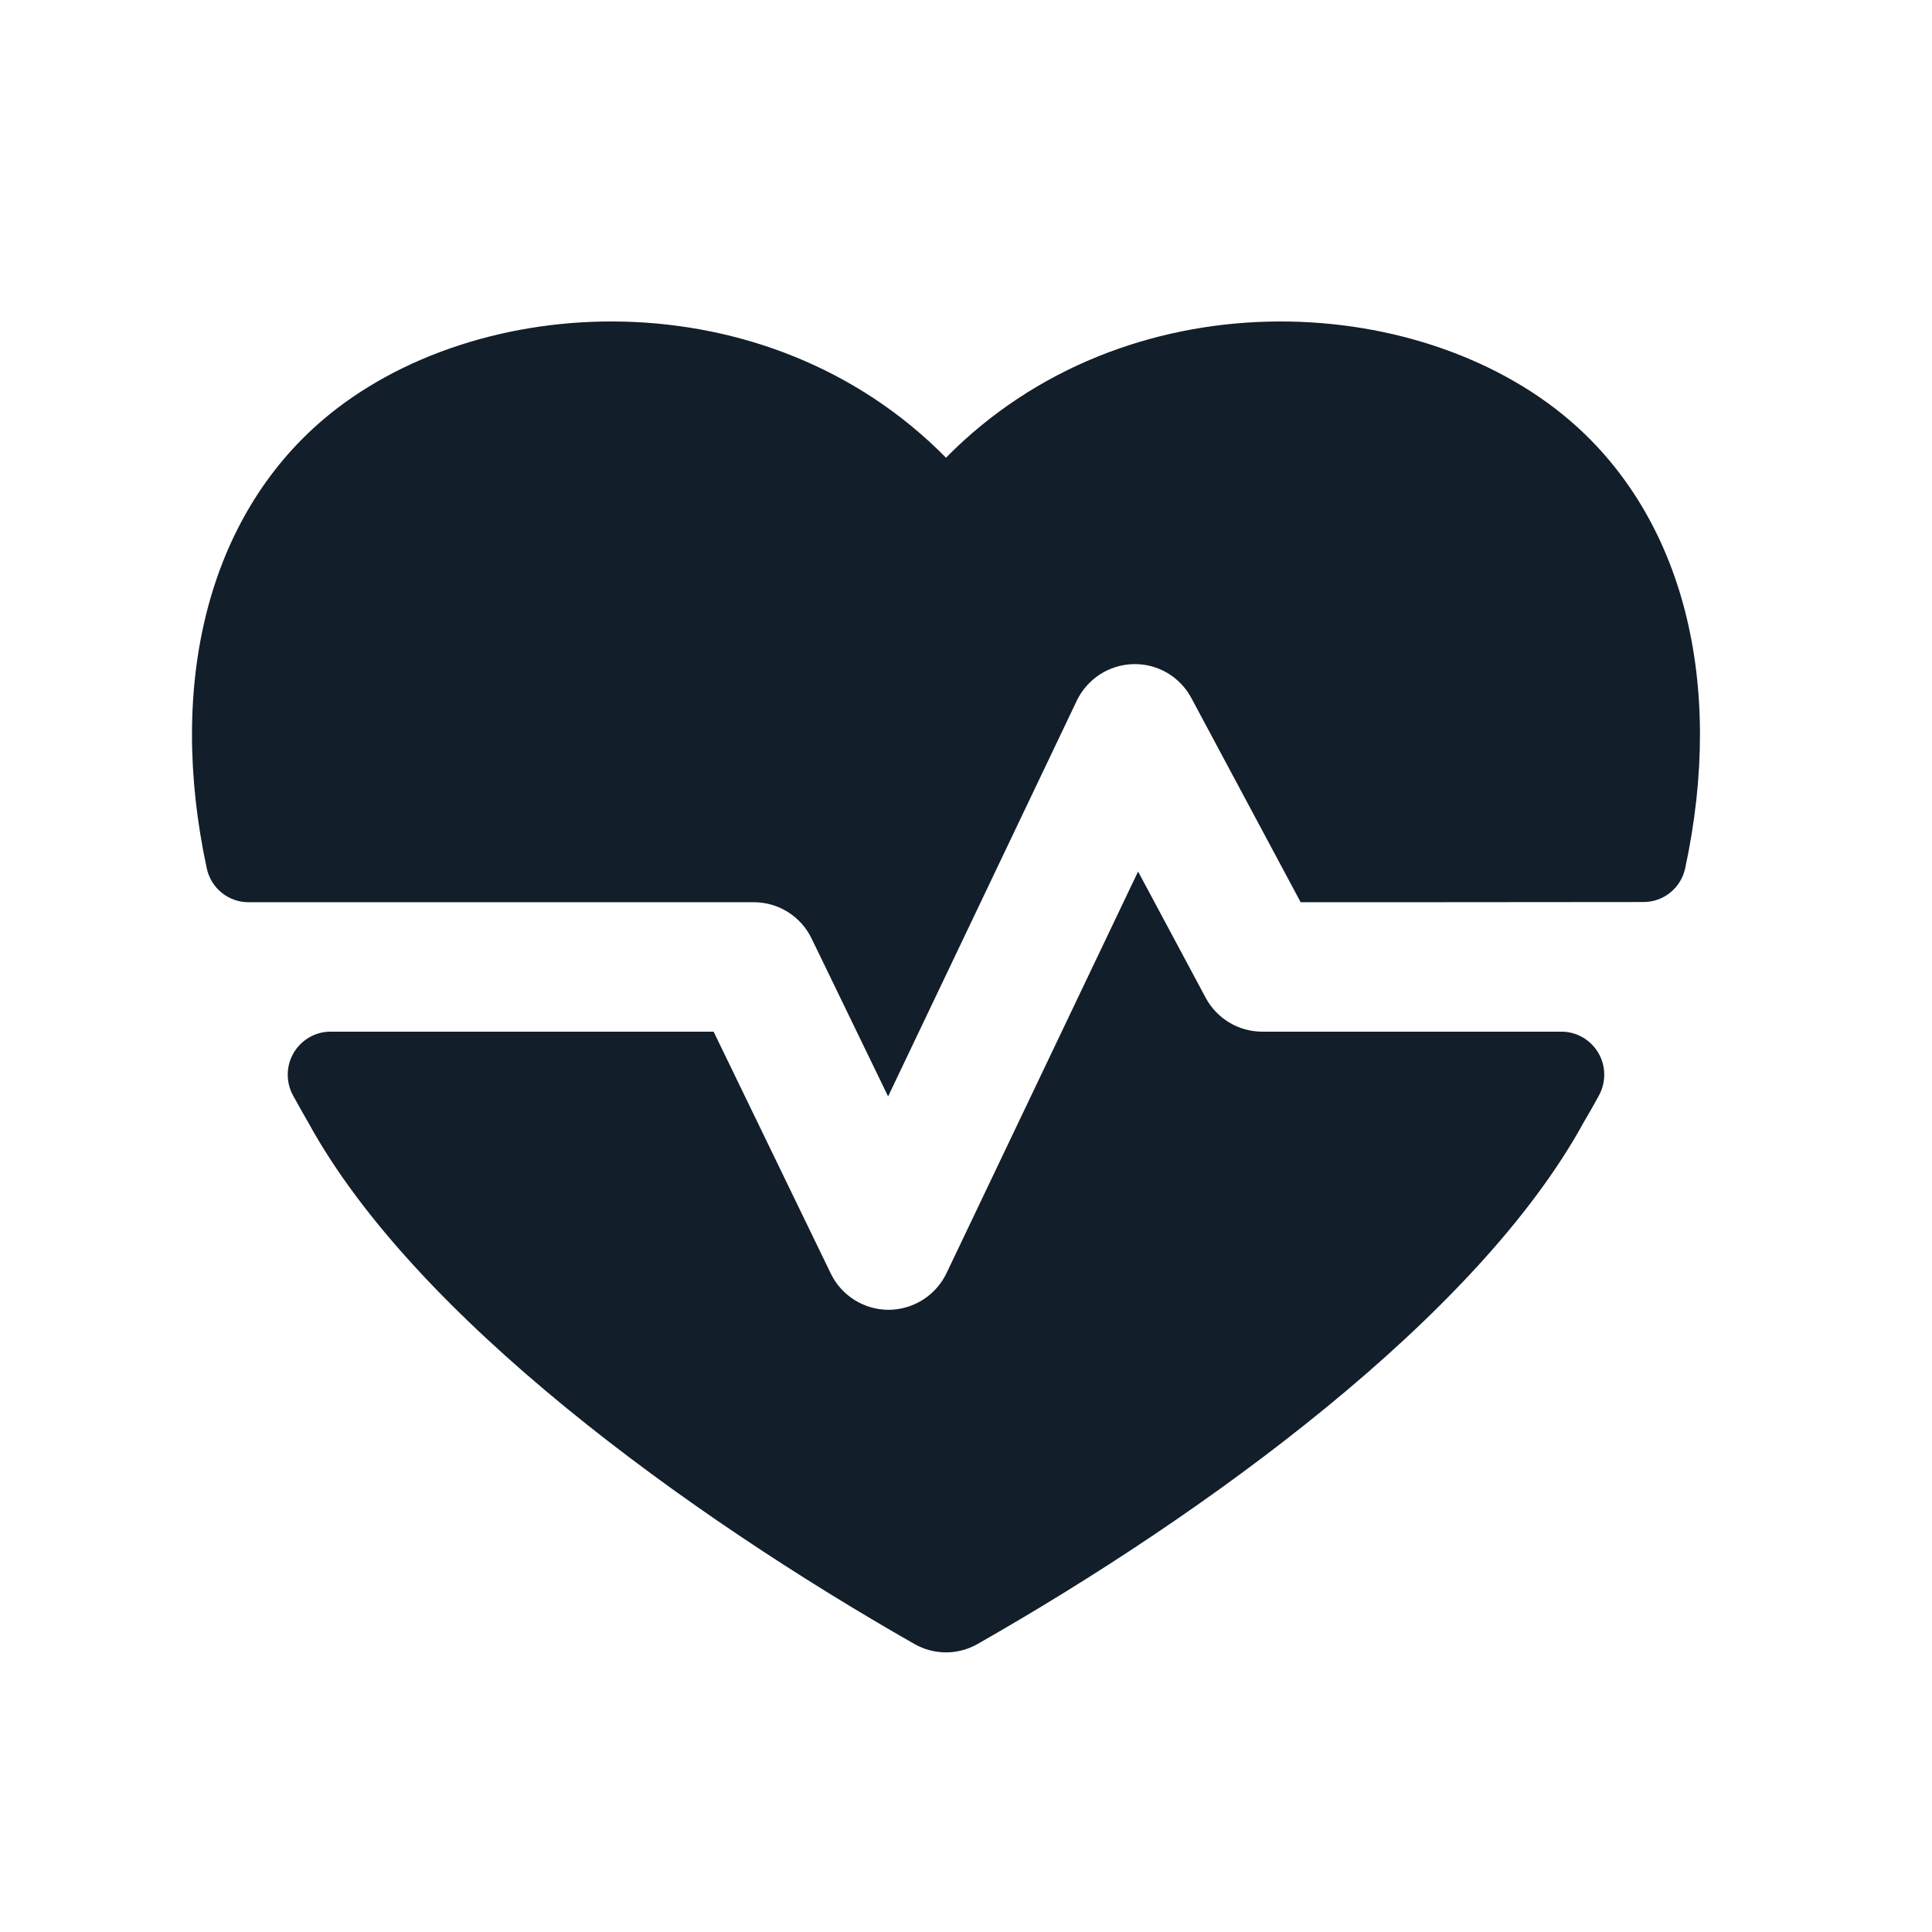 <?xml version="1.0" encoding="UTF-8" standalone="no"?>
<!DOCTYPE svg PUBLIC "-//W3C//DTD SVG 1.1//EN" "http://www.w3.org/Graphics/SVG/1.1/DTD/svg11.dtd">
<svg width="100%" height="100%" viewBox="0 0 100 100" version="1.1" xmlns="http://www.w3.org/2000/svg" xmlns:xlink="http://www.w3.org/1999/xlink" xml:space="preserve" xmlns:serif="http://www.serif.com/" style="fill-rule:evenodd;clip-rule:evenodd;stroke-linejoin:round;stroke-miterlimit:2;">
    <g transform="matrix(1,0,0,1,-28152.9,-10759.6)">
        <g transform="matrix(6.114,0,0,27.493,27797,8588.53)">
            <g id="HeartBeat--F-" serif:id="HeartBeat (F)" transform="matrix(0.192,0,0,0.043,-101.095,73.684)">
                <g transform="matrix(1.152,0,0,1.152,-168.753,-149.434)">
                    <rect x="865.676" y="236.961" width="73.845" height="73.845" style="fill:rgb(18,30,41);fill-opacity:0;"/>
                </g>
                <g transform="matrix(0.851,0,0,0.851,674.672,-7730.05)">
                    <path d="M195.064,9274.31C194.027,9274.31 193.129,9273.59 192.905,9272.57C190.837,9263.01 192.997,9254.52 198.911,9249.5C206.828,9242.79 221.912,9242.07 231.206,9251.44C240.499,9242.07 255.583,9242.79 263.5,9249.5C269.417,9254.52 271.576,9263.02 269.504,9272.57C269.281,9273.58 268.386,9274.3 267.351,9274.3C262.575,9274.31 249.582,9274.31 249.582,9274.31C249.582,9274.31 243.922,9263.81 243.922,9263.81C243.327,9262.7 242.164,9262.03 240.91,9262.06C239.657,9262.09 238.526,9262.82 237.983,9263.94L228.207,9284.3L224.244,9276.18C223.685,9275.03 222.522,9274.31 221.248,9274.31C221.248,9274.31 201.161,9274.31 195.064,9274.31ZM263.102,9280.97C263.883,9280.97 264.607,9281.39 265.005,9282.06C265.402,9282.73 265.415,9283.56 265.039,9284.25C264.786,9284.71 264.525,9285.17 264.255,9285.62C258.733,9295.65 244.661,9305.79 232.847,9312.47C231.828,9313.05 230.583,9313.05 229.565,9312.47C217.762,9305.79 203.704,9295.67 198.179,9285.67C197.901,9285.19 197.632,9284.72 197.373,9284.25C196.997,9283.56 197.011,9282.73 197.408,9282.06C197.806,9281.39 198.529,9280.97 199.31,9280.97C205.87,9280.97 219.166,9280.97 219.166,9280.97C219.166,9280.97 225.235,9293.41 225.235,9293.41C225.796,9294.56 226.963,9295.28 228.241,9295.28C229.519,9295.27 230.682,9294.54 231.235,9293.39L241.159,9272.73C241.159,9272.73 244.658,9279.22 244.658,9279.22C245.24,9280.3 246.367,9280.97 247.593,9280.97C247.593,9280.97 257.576,9280.97 263.102,9280.97Z" style="fill:rgb(18,30,41);"/>
                </g>
            </g>
        </g>
    </g>
</svg>
